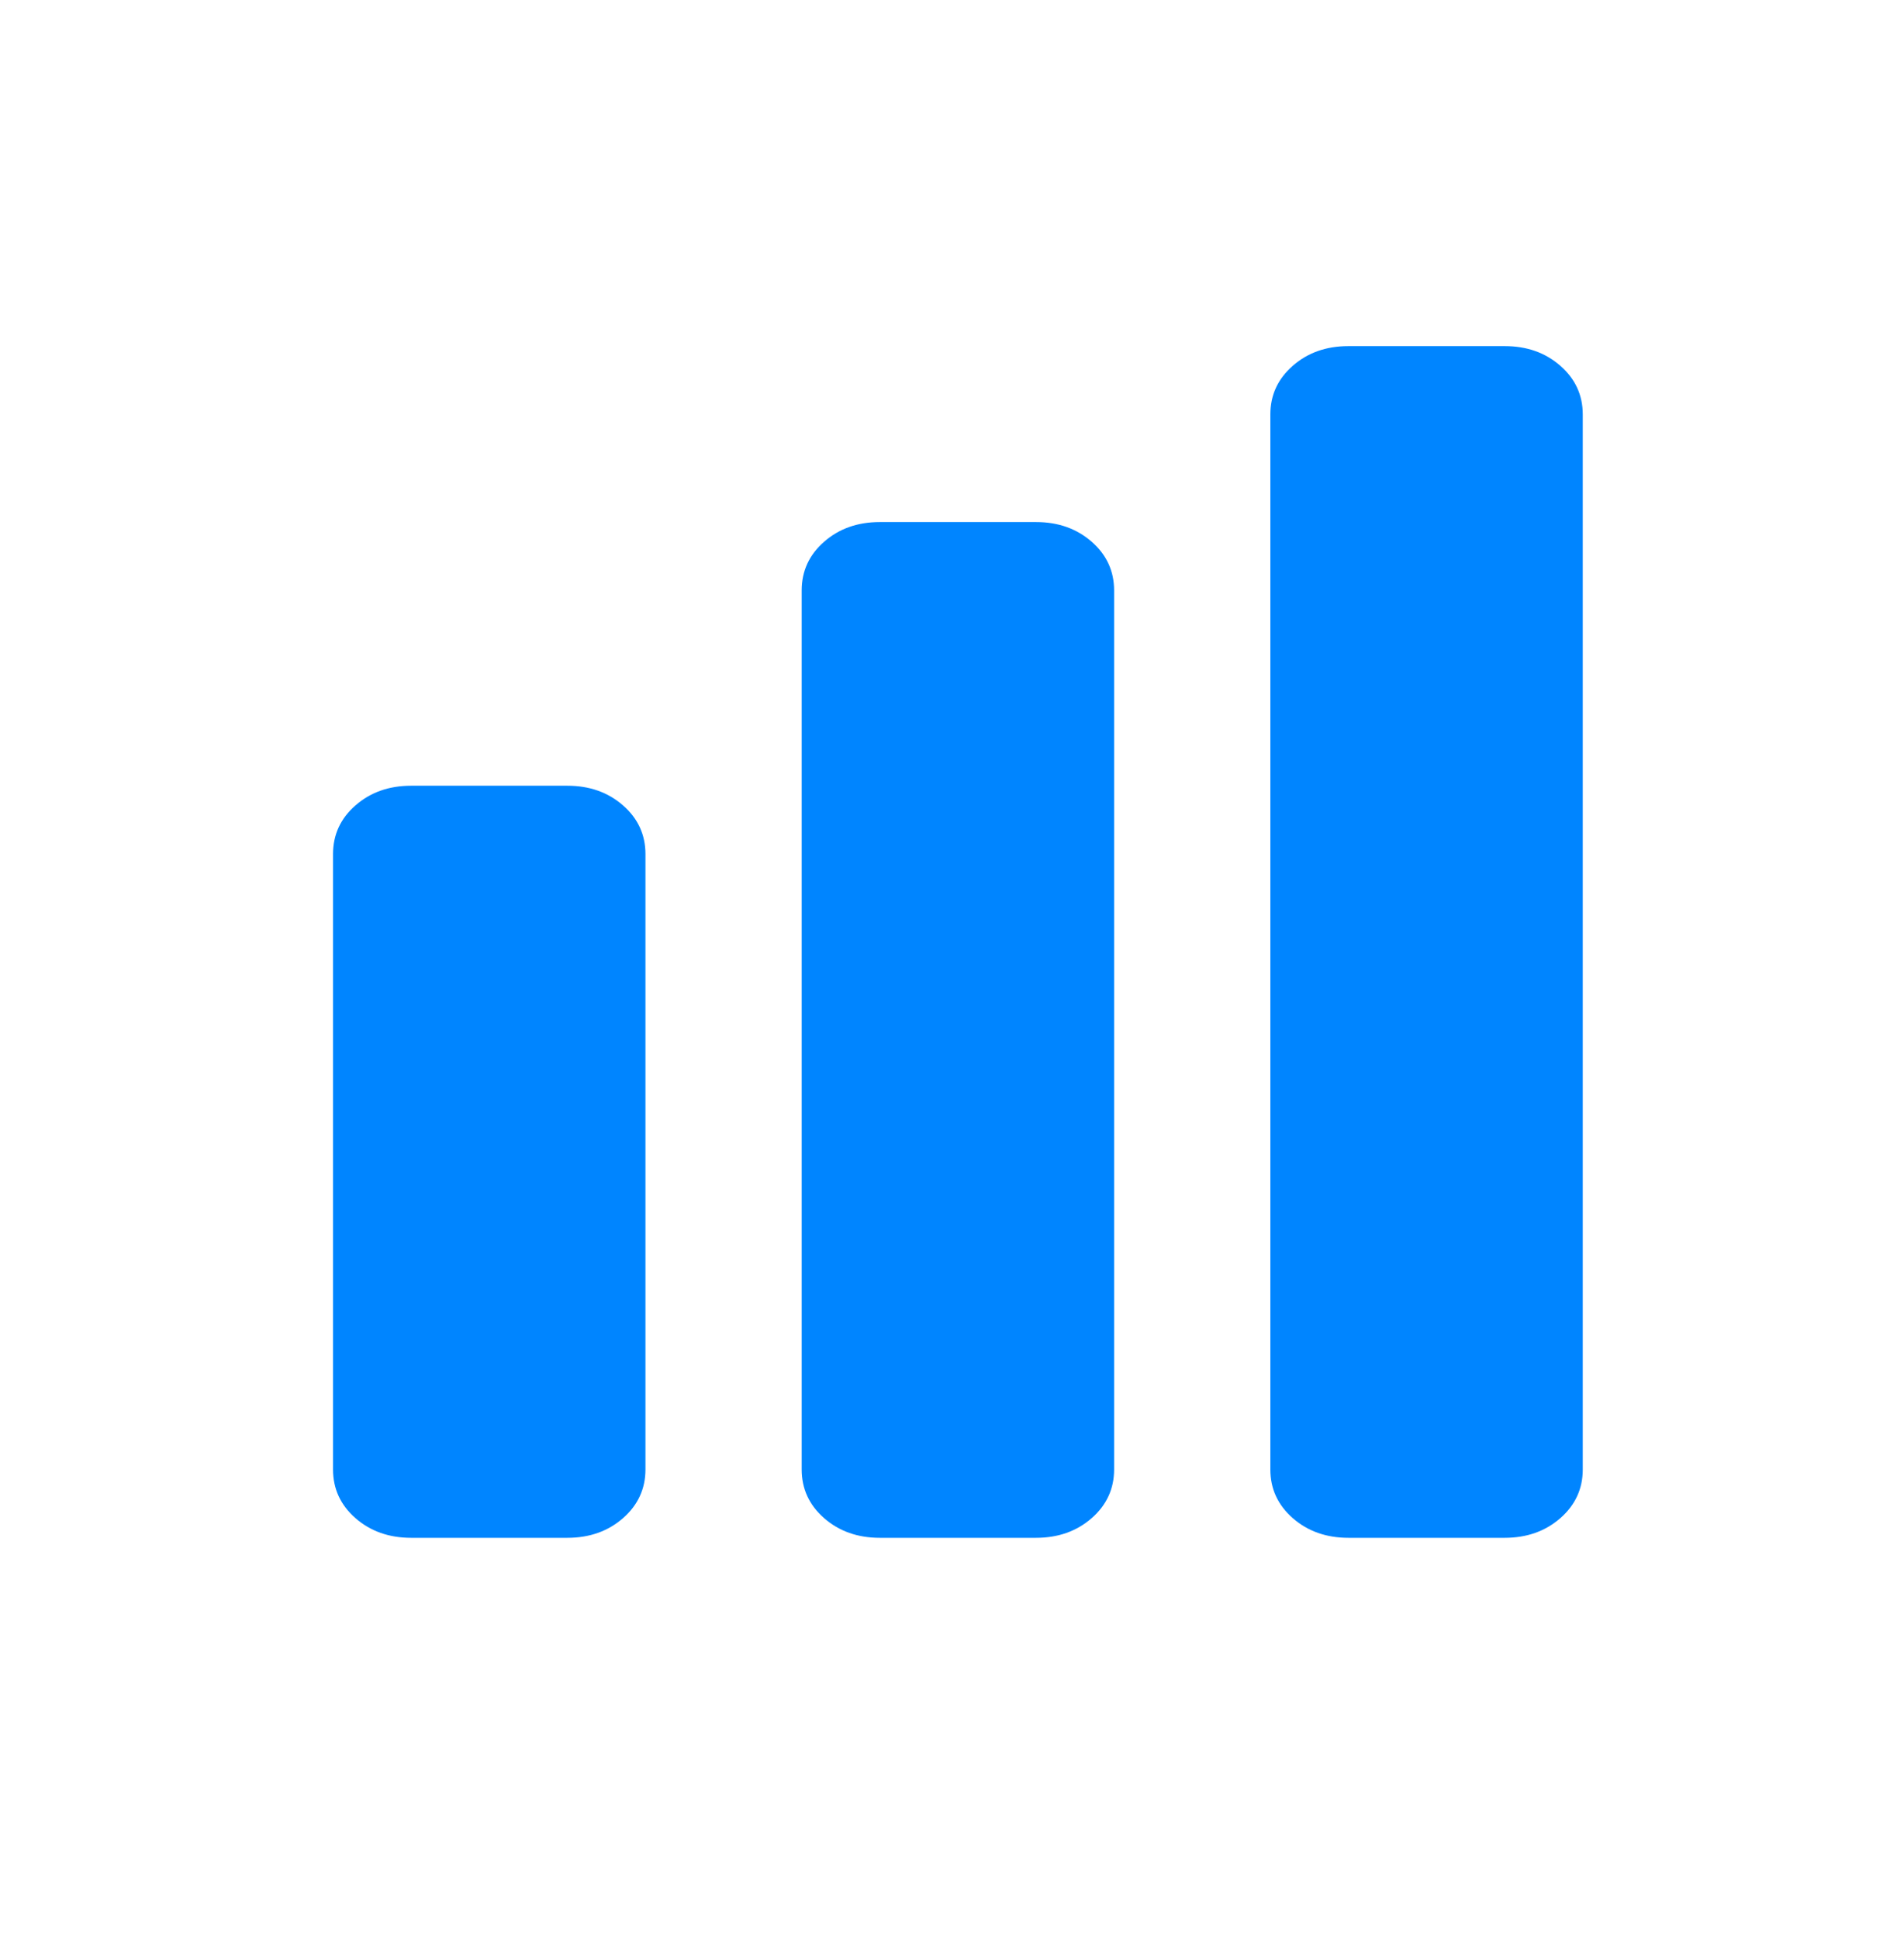 <svg width="56" height="57" viewBox="0 0 56 57" fill="none" xmlns="http://www.w3.org/2000/svg">
<mask id="mask0_23004_20678" style="mask-type:alpha" maskUnits="userSpaceOnUse" x="0" y="0" width="56" height="57">
<rect x="0.031" y="0.984" width="55.136" height="55.136" fill="#D9D9D9"/>
</mask>
<g mask="url(#mask0_23004_20678)">
<path d="M39.66 45.213C39.009 45.213 38.464 45.02 38.023 44.635C37.583 44.249 37.363 43.772 37.363 43.203V12.186C37.363 11.616 37.583 11.139 38.023 10.754C38.464 10.368 39.009 10.176 39.66 10.176H44.255C44.906 10.176 45.451 10.368 45.892 10.754C46.332 11.139 46.552 11.616 46.552 12.186V43.203C46.552 43.772 46.332 44.249 45.892 44.635C45.451 45.02 44.906 45.213 44.255 45.213H39.66ZM25.876 45.213C25.225 45.213 24.68 45.02 24.239 44.635C23.799 44.249 23.579 43.772 23.579 43.203V17.359C23.579 16.79 23.799 16.312 24.239 15.927C24.68 15.542 25.225 15.349 25.876 15.349H30.471C31.122 15.349 31.667 15.542 32.108 15.927C32.548 16.312 32.768 16.79 32.768 17.359V43.203C32.768 43.772 32.548 44.249 32.108 44.635C31.667 45.02 31.122 45.213 30.471 45.213H25.876ZM12.092 45.213C11.441 45.213 10.896 45.02 10.455 44.635C10.015 44.249 9.795 43.772 9.795 43.203V25.111C9.795 24.541 10.015 24.064 10.455 23.679C10.896 23.294 11.441 23.101 12.092 23.101H16.687C17.338 23.101 17.883 23.294 18.324 23.679C18.764 24.064 18.984 24.541 18.984 25.111V43.203C18.984 43.772 18.764 44.249 18.324 44.635C17.883 45.02 17.338 45.213 16.687 45.213H12.092Z" fill="#0085FF"/>
</g>
</svg>
